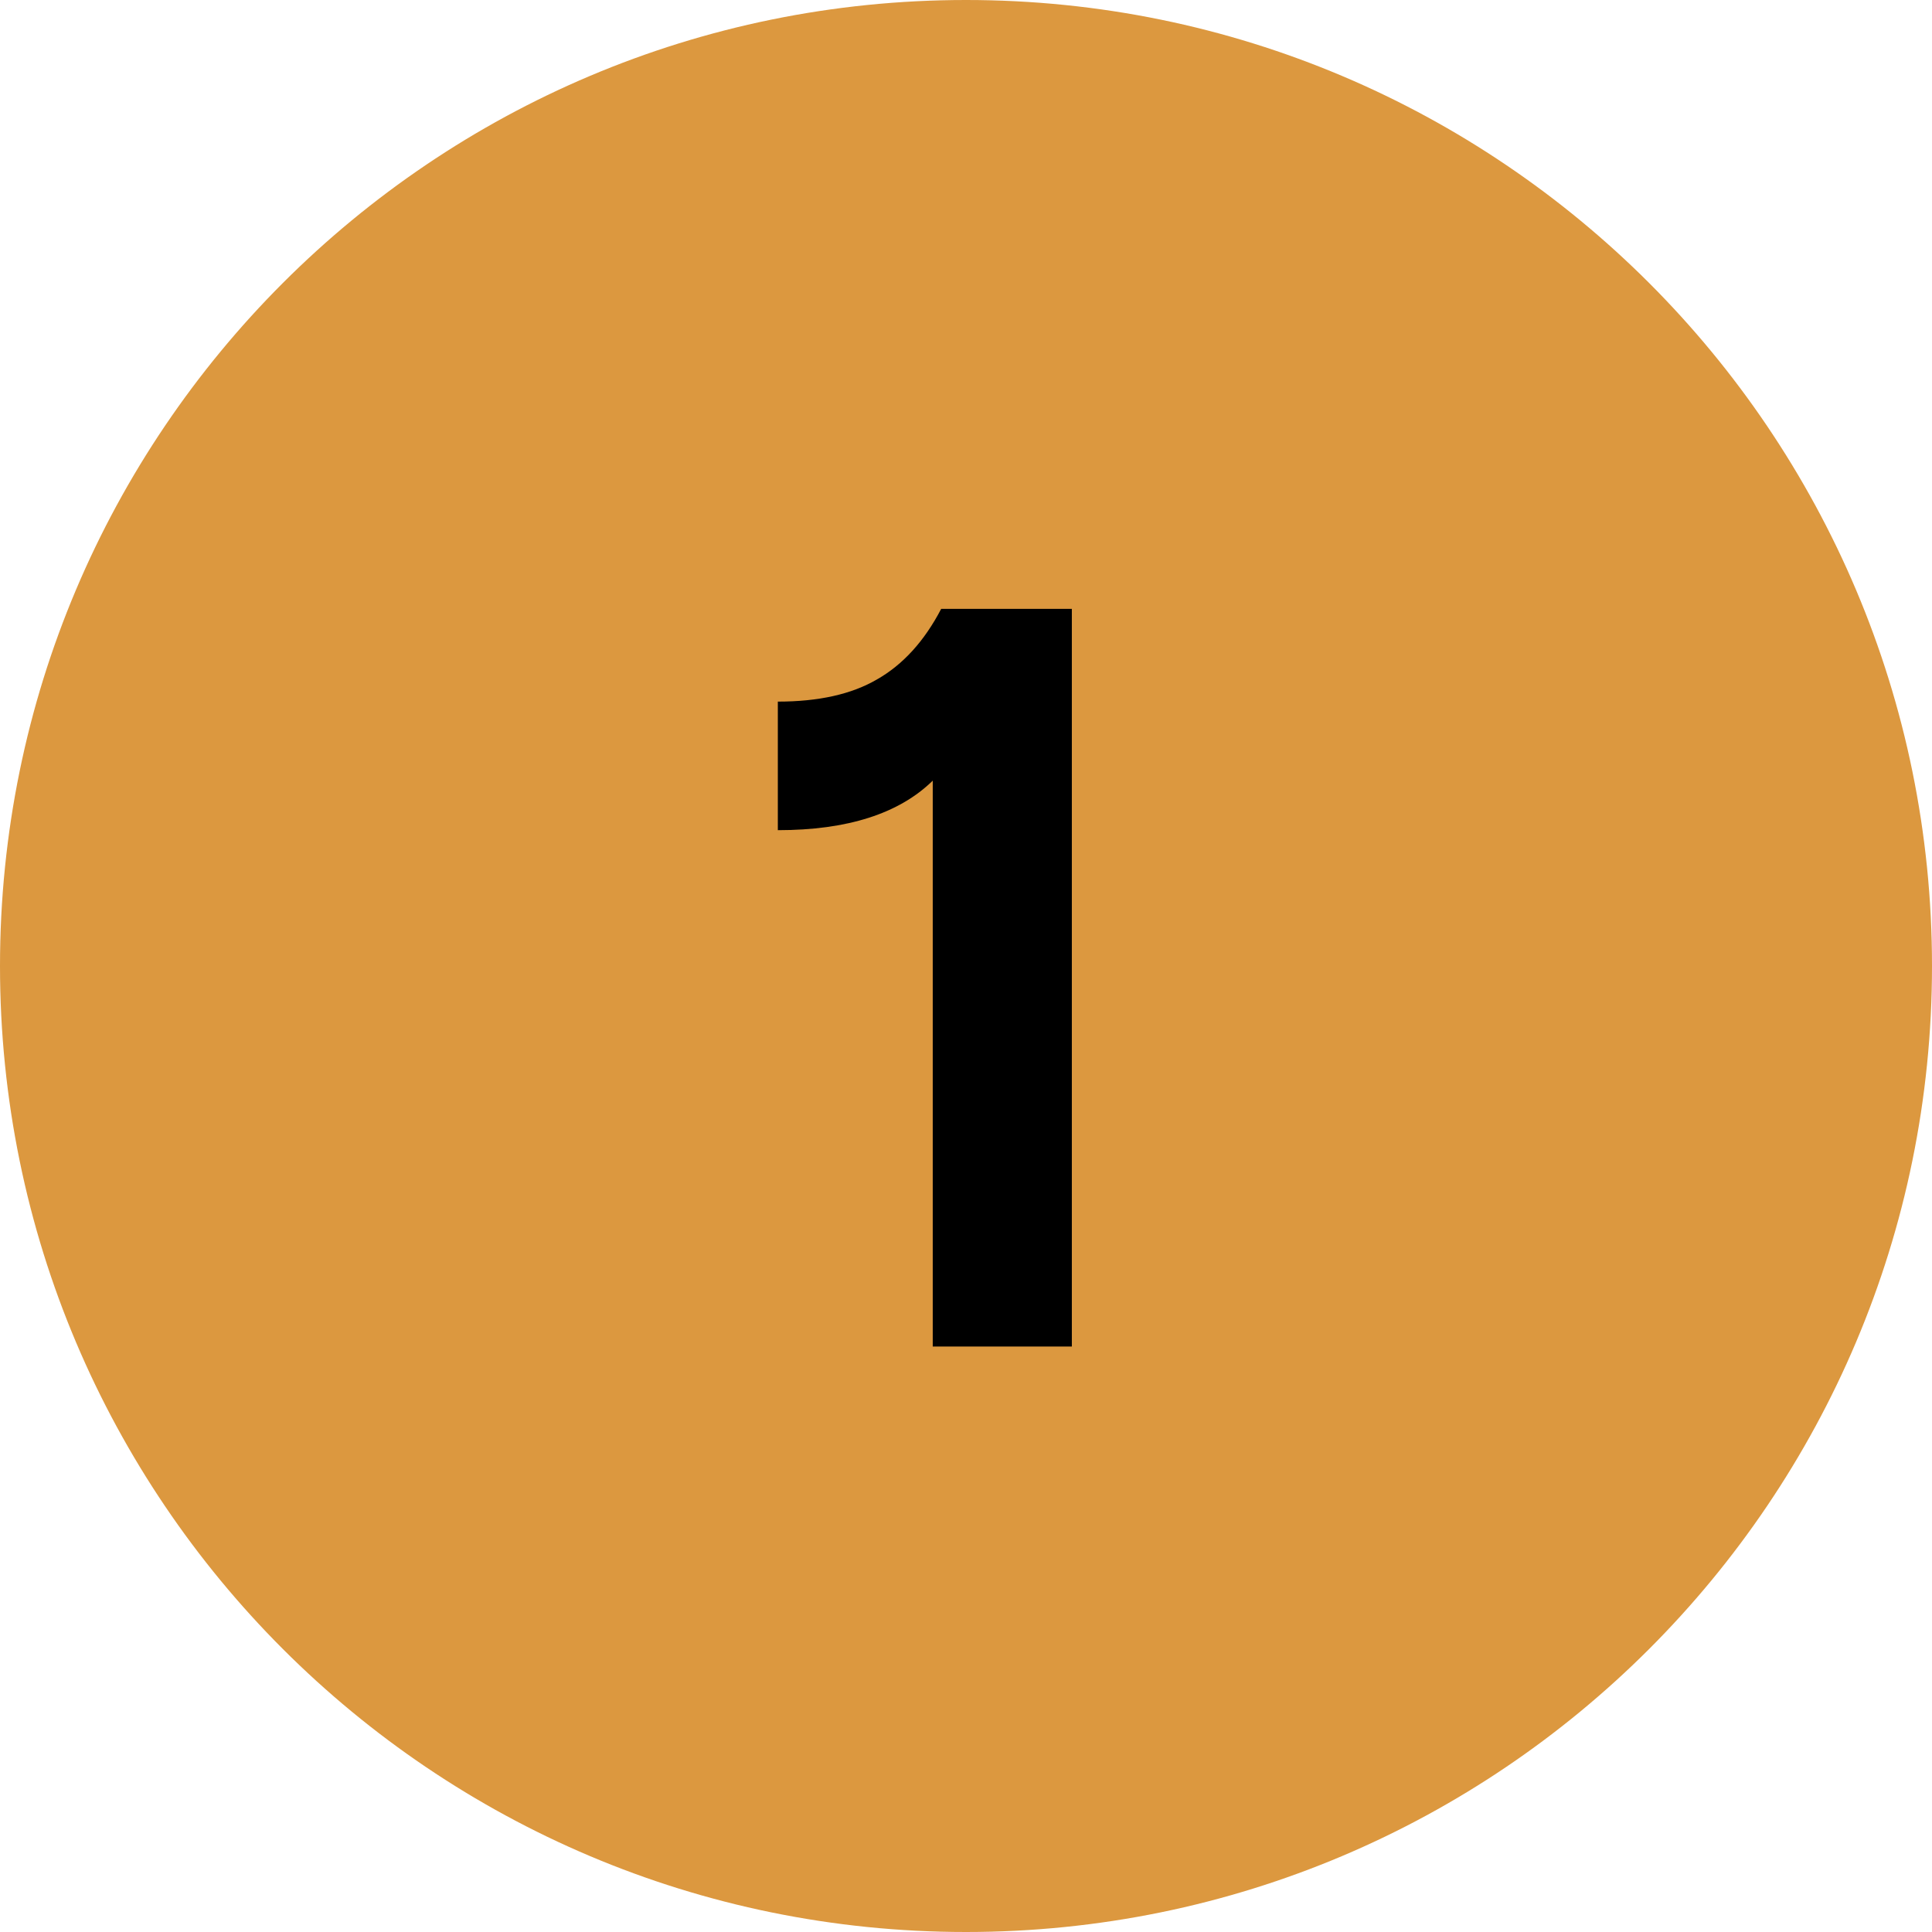 <svg width="33" height="33" viewBox="0 0 33 33" fill="none" xmlns="http://www.w3.org/2000/svg">
<path d="M33 16.5C33 25.613 25.613 33 16.5 33C7.387 33 0 25.613 0 16.5C0 7.387 7.387 0 16.5 0C25.613 0 33 7.387 33 16.5Z" fill="#DC983F"/>
<path d="M15.932 23V13.334C15.356 13.898 14.474 14.18 13.286 14.18V11.984C13.982 11.984 14.546 11.858 14.978 11.606C15.422 11.354 15.788 10.952 16.076 10.4H18.308V23H15.932Z" fill="black"/>
</svg>

